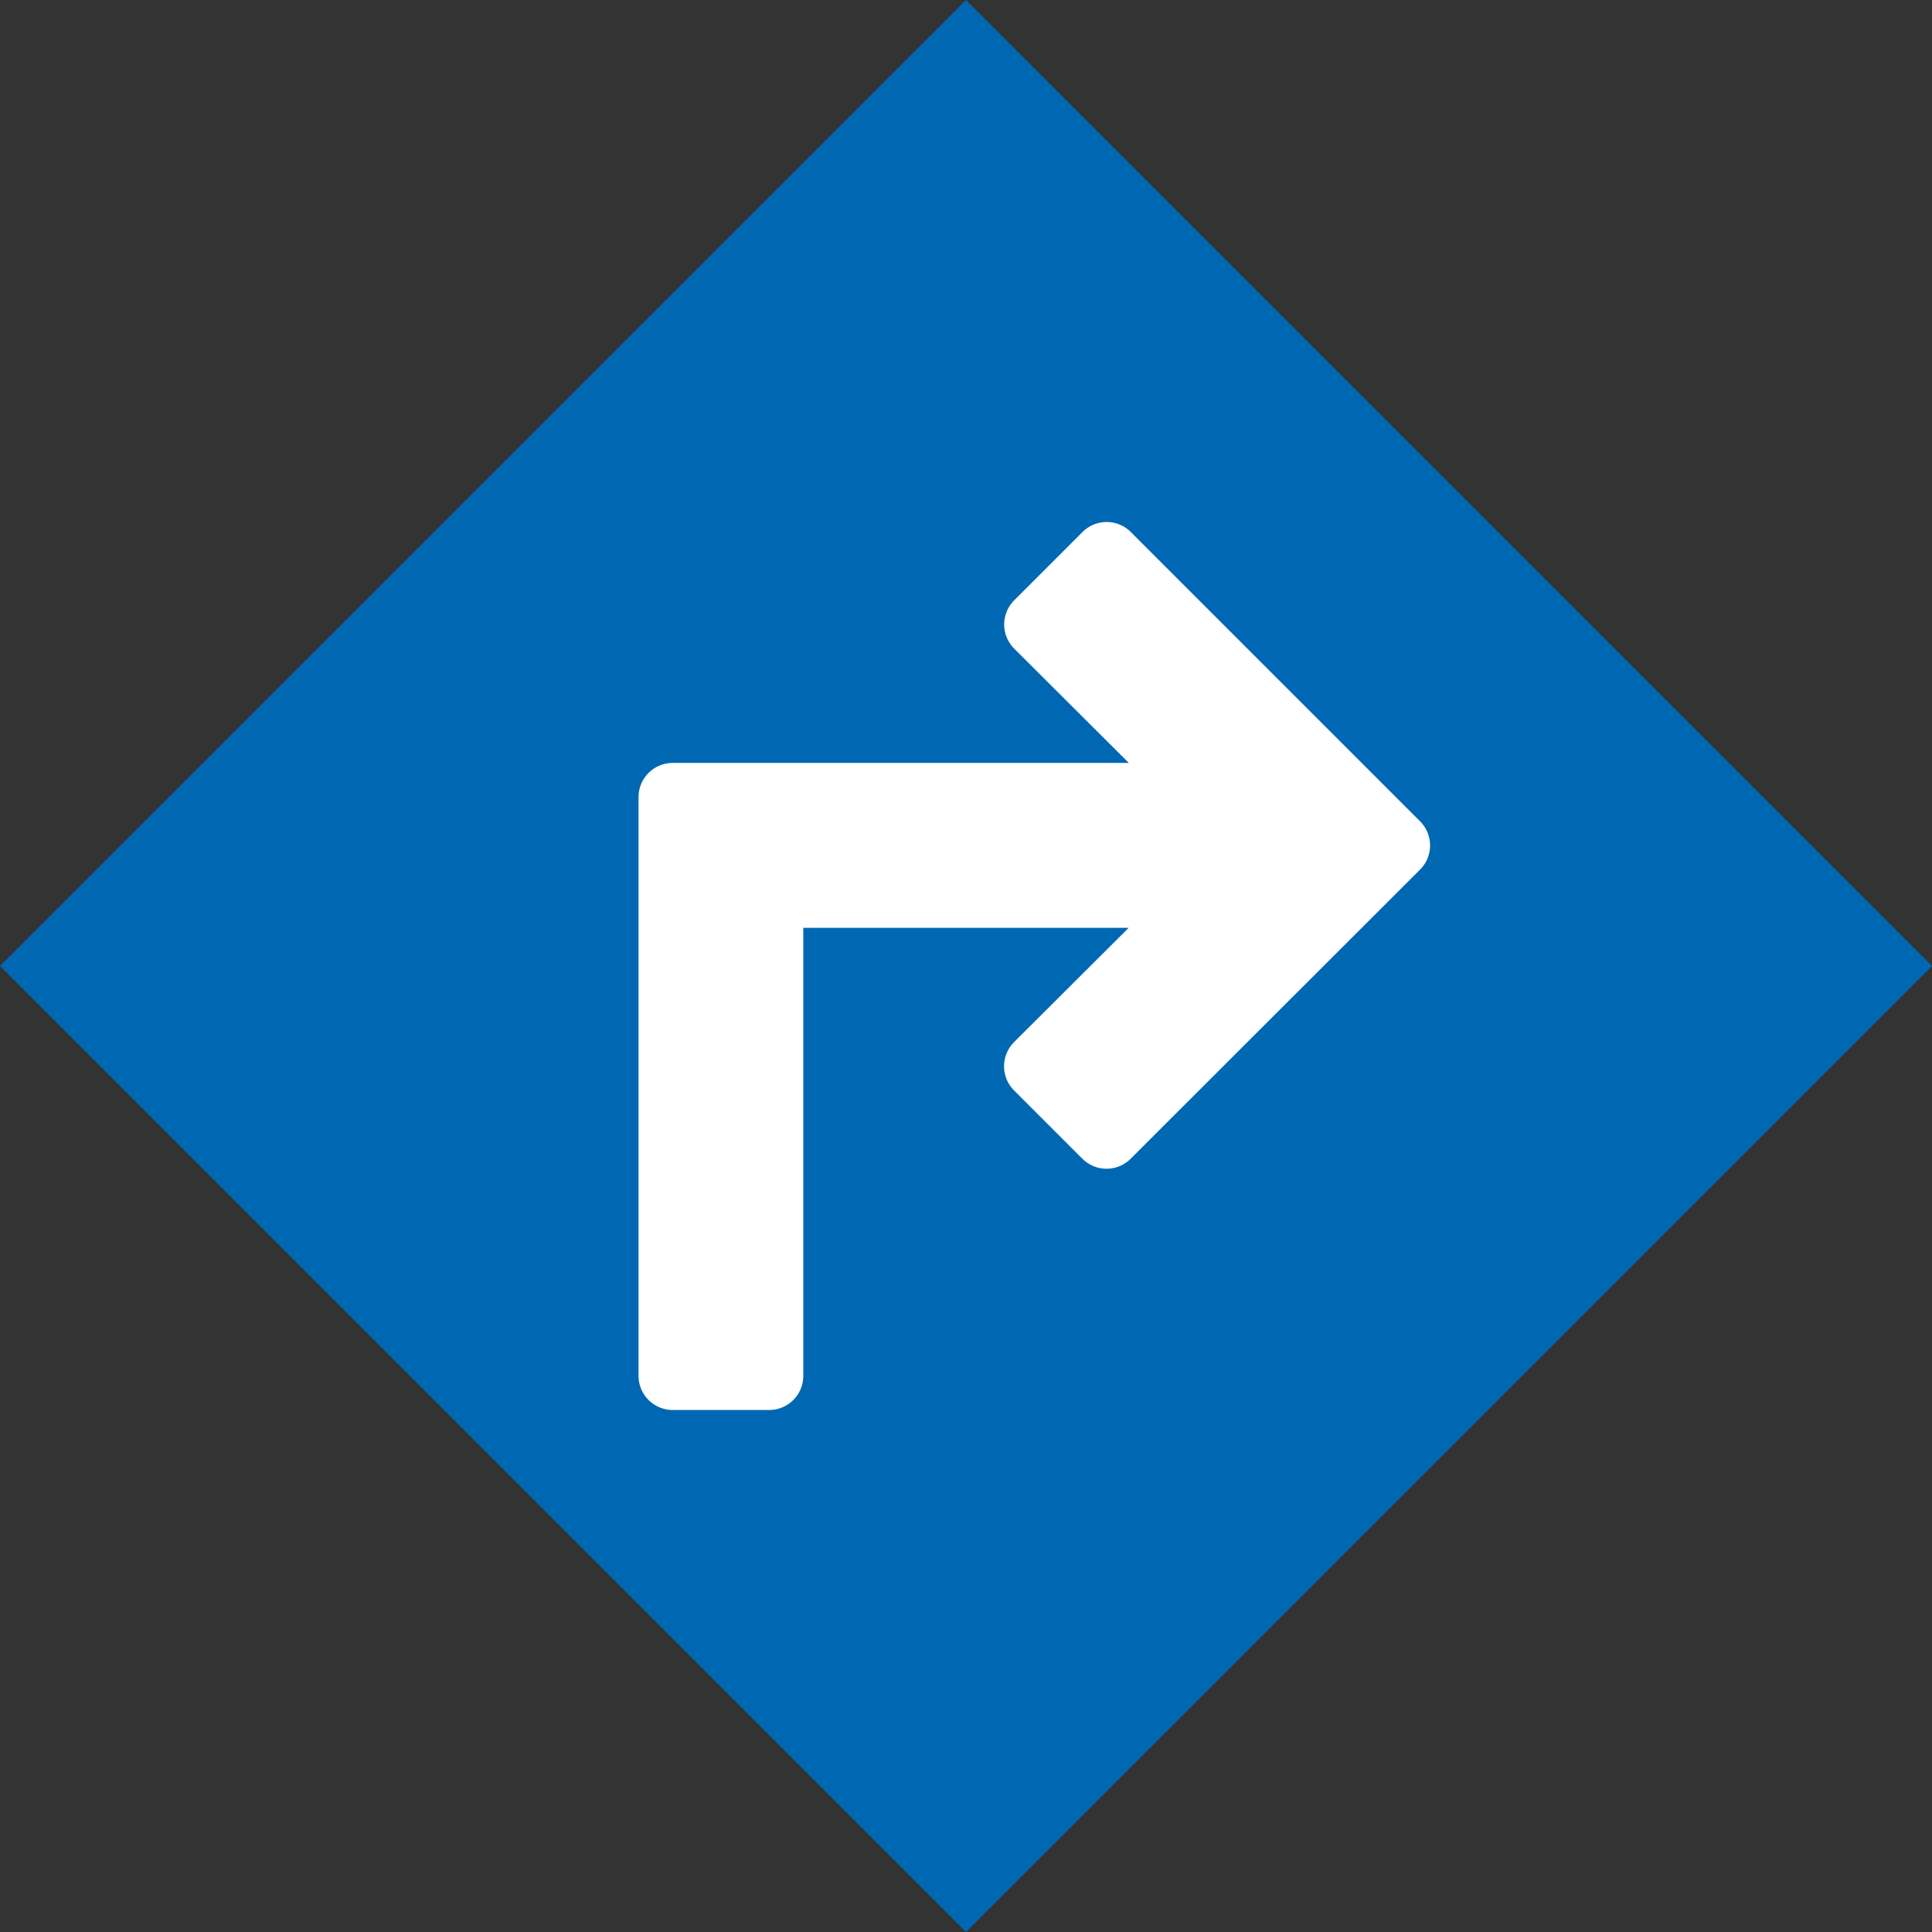<svg xmlns="http://www.w3.org/2000/svg" width="28.284" height="28.284" viewBox="0 0 28.284 28.284">
  <rect x="0" y="0" width="28.284" height="28.284" fill="#333333" stroke="none"/>
  <g id="Group_26917" data-name="Group 26917" transform="translate(-194.5 -517)">
    <g id="Group_26685" data-name="Group 26685" transform="translate(144.642 -2.858)">
      <rect id="Rectangle_3726" data-name="Rectangle 3726" width="20" height="20" transform="translate(64 519.858) rotate(45)" fill="#0068b3"/>
      <path id="Icon_material-subdirectory-arrow-right" data-name="Icon material-subdirectory-arrow-right" d="M16.588,10.235,12.353,6l-1,1,2.534,2.527H6V18H7.412V10.941h6.473l-2.534,2.527,1,1Z" transform="translate(53.706 522)" fill="#fff" stroke="#fff" stroke-linecap="round" stroke-linejoin="round" stroke-width="1"/>
    </g>
  </g>
</svg>
